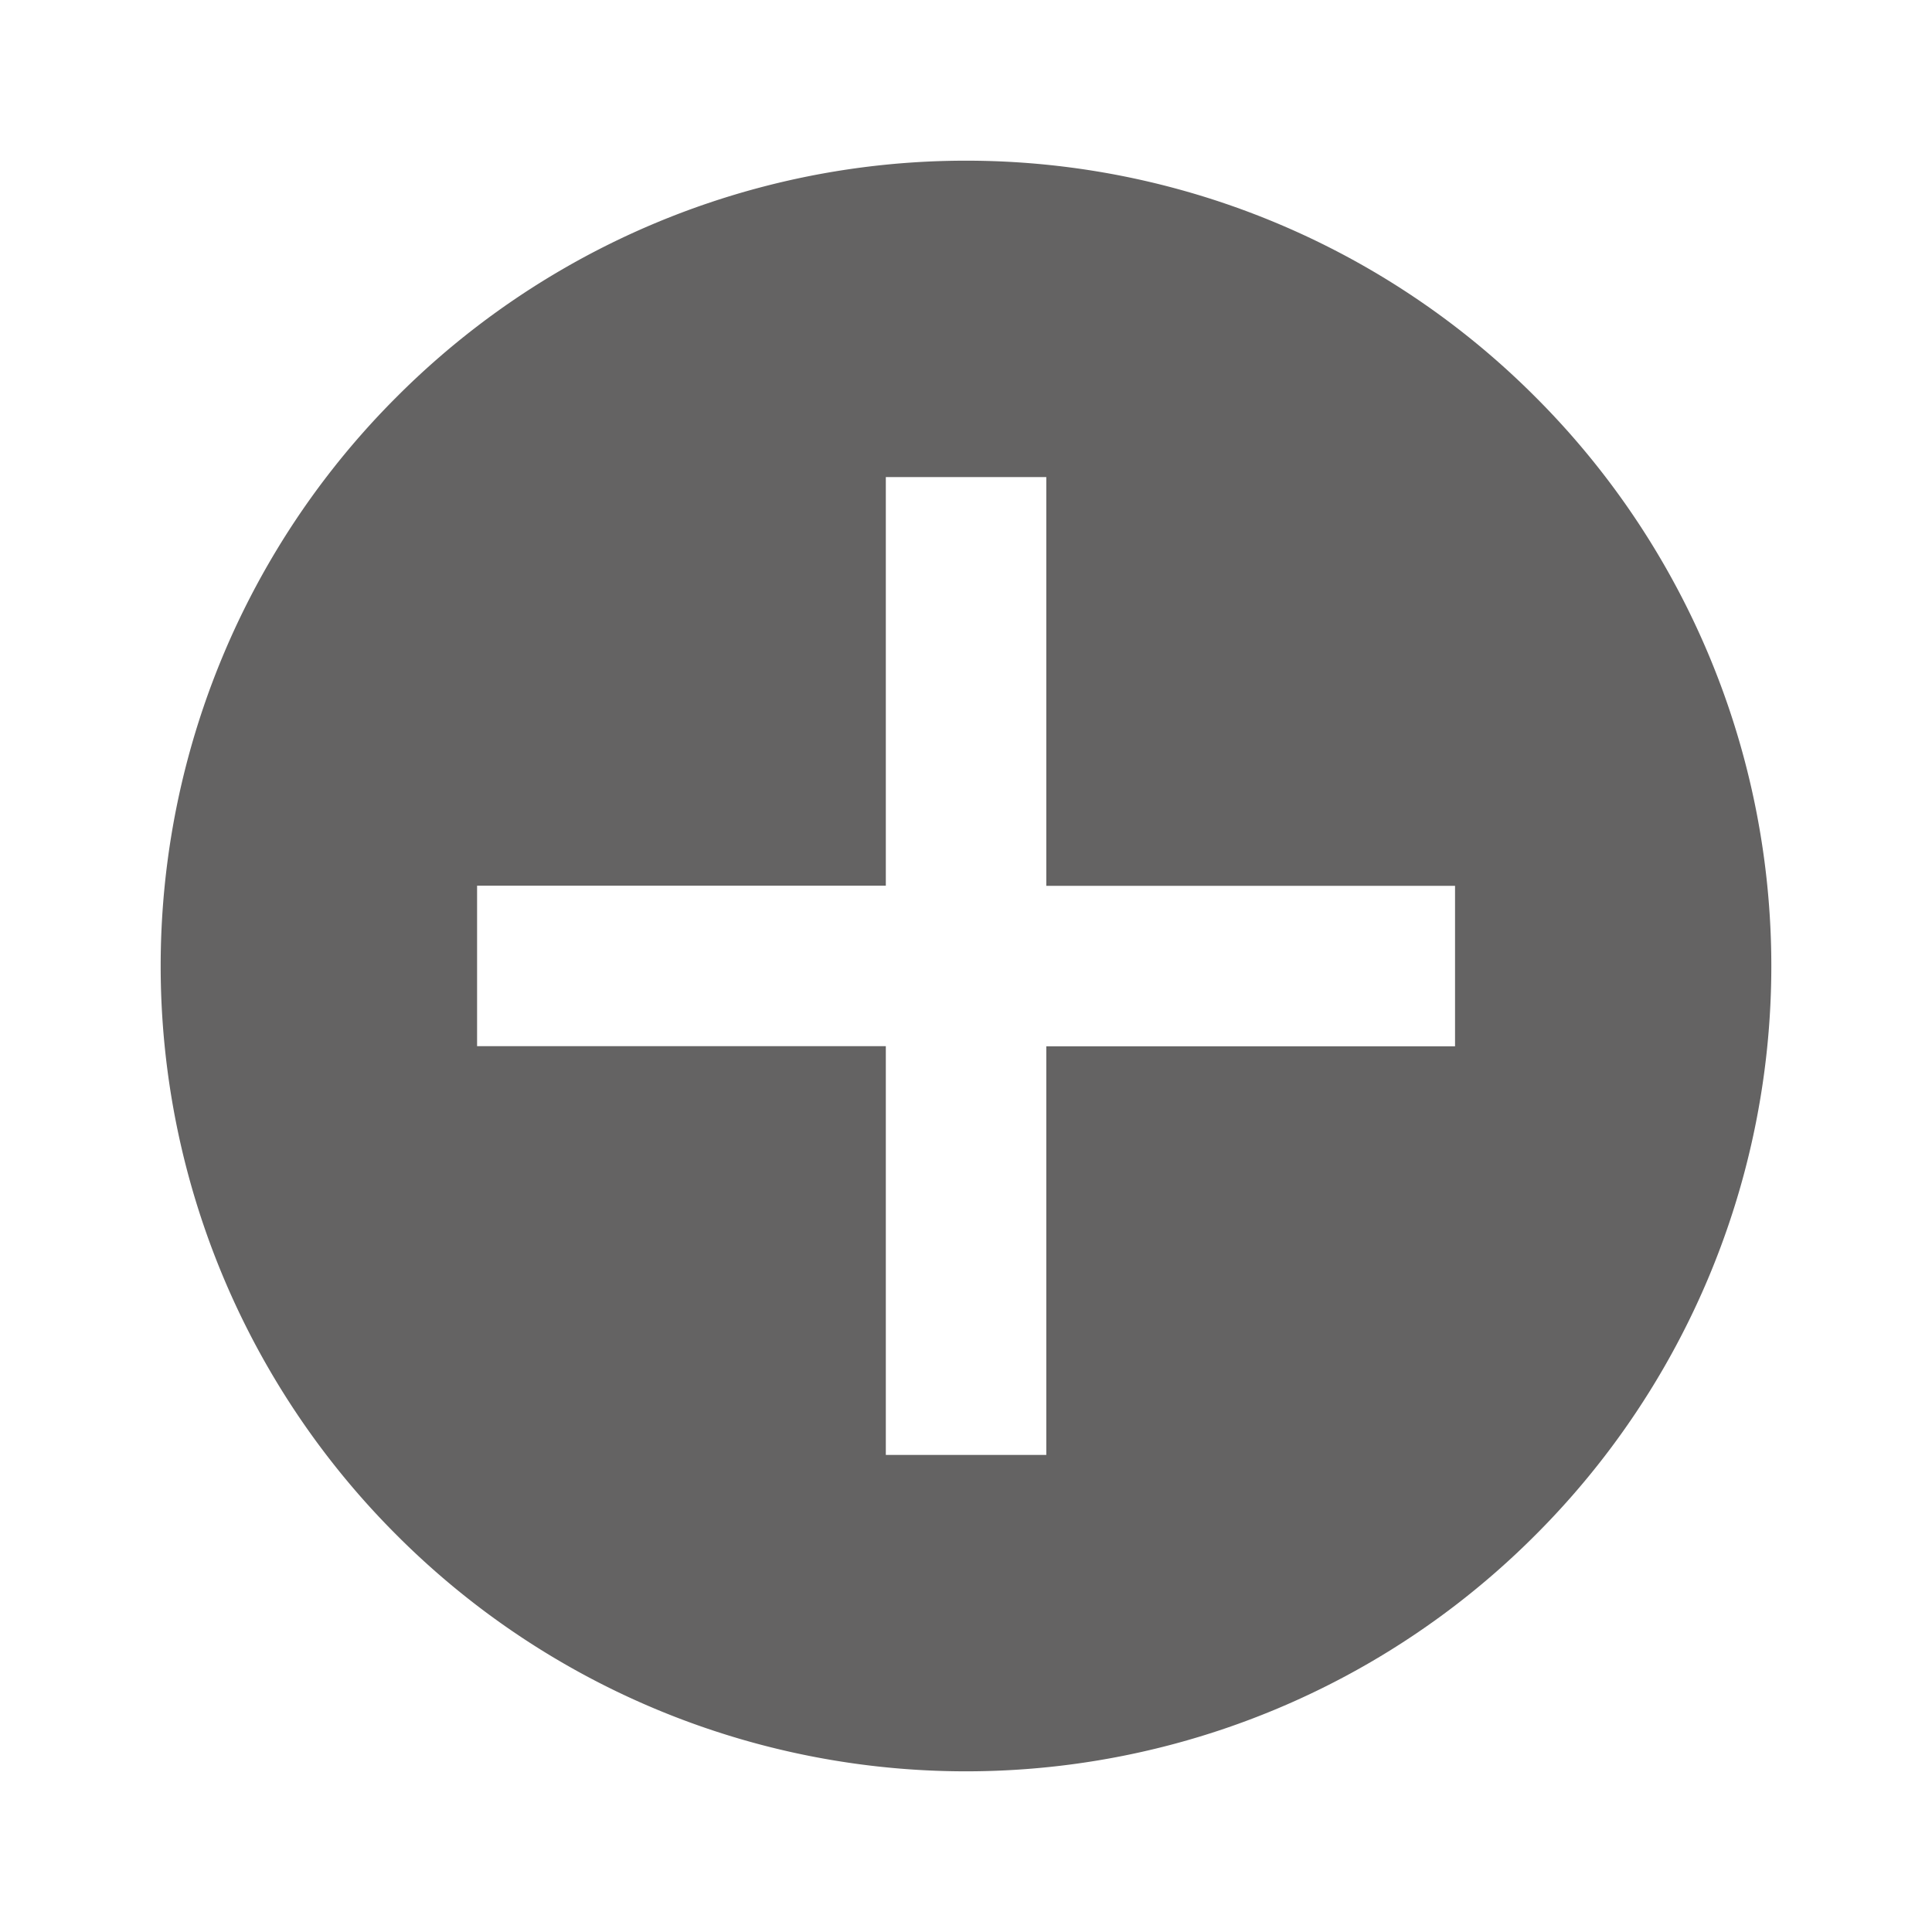 <svg xmlns="http://www.w3.org/2000/svg" width="16" height="16" viewBox="3.5 4 16 16"><path fill="#646363" d="M16.214 7.286a6.66 6.66 0 00-9.428 0 6.66 6.66 0 000 9.428 6.66 6.66 0 009.428 0 6.66 6.66 0 000-9.428zm-4.049 8.763h-1.329v-3.385H7.451v-1.329h3.385V7.951h1.329v3.385h3.385v1.329h-3.385v3.384z"/></svg>